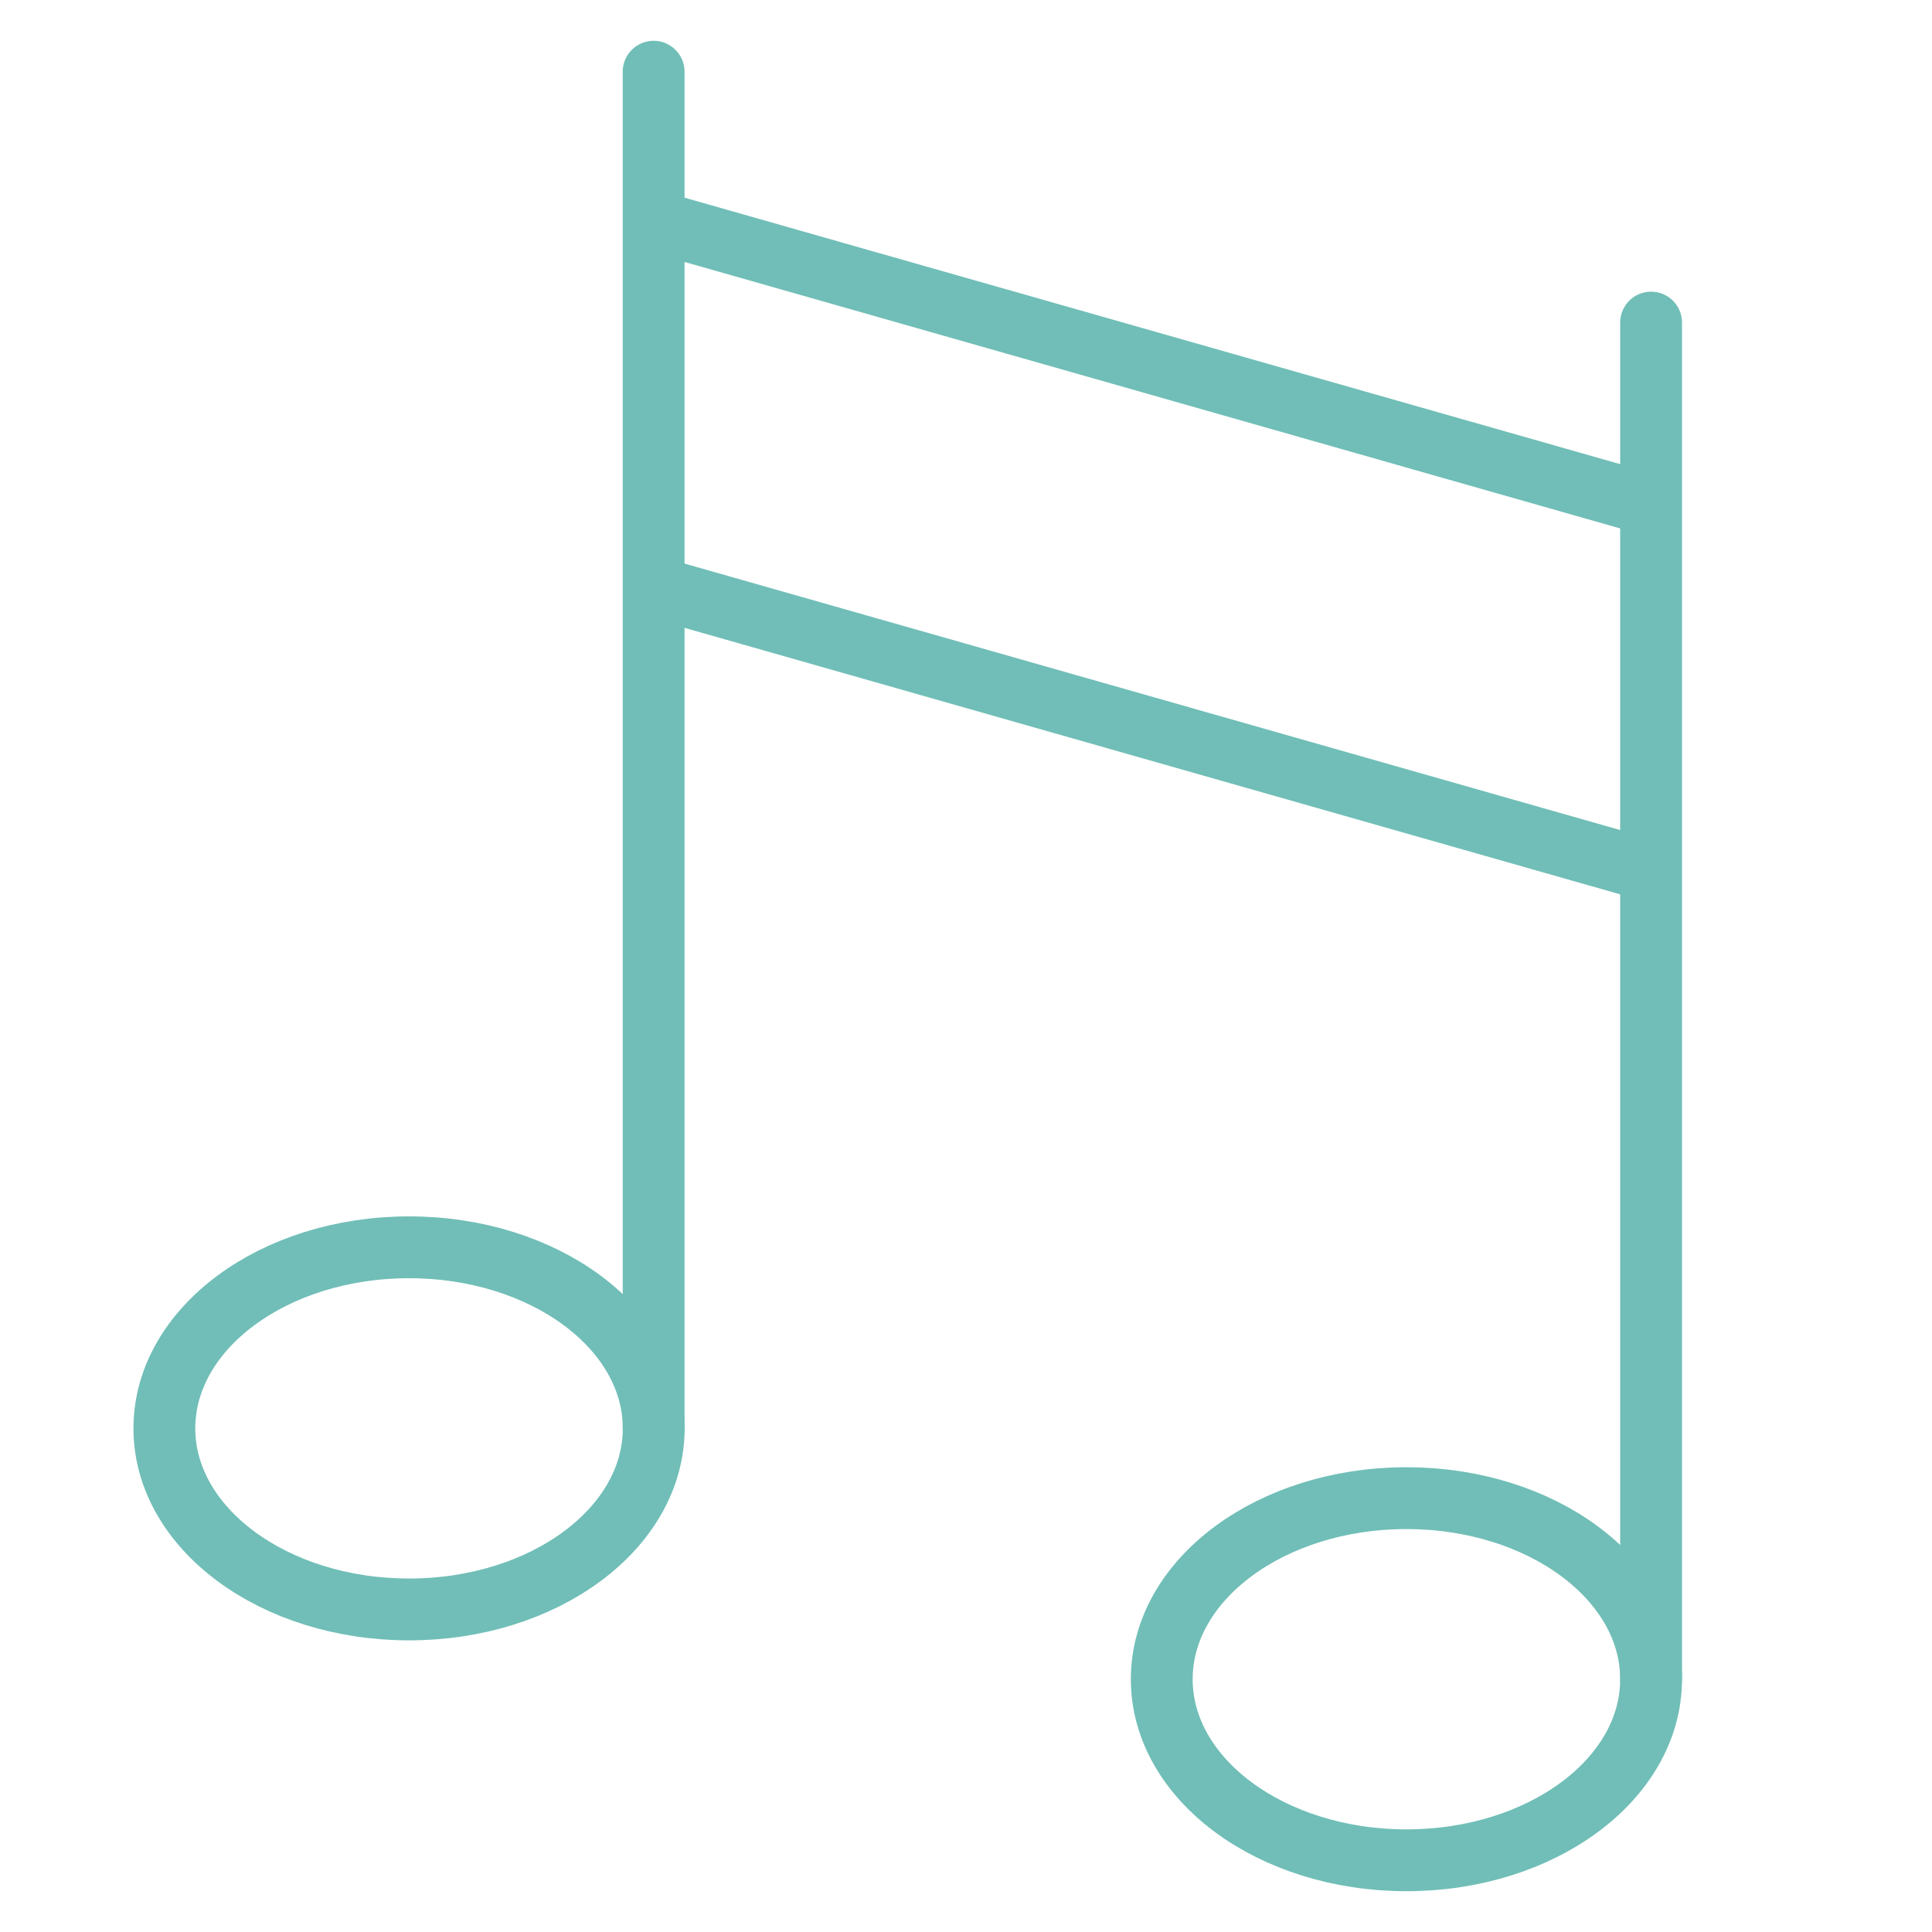 <svg id="Слой_1" data-name="Слой 1" xmlns="http://www.w3.org/2000/svg" viewBox="0 0 250 250"><defs><style>.cls-1{fill:none;stroke:#70beb7;stroke-linecap:round;stroke-linejoin:round;stroke-width:8px;}</style></defs><ellipse class="cls-1" cx="52.93" cy="184.83" rx="31.66" ry="23.43"/><ellipse class="cls-1" cx="181.99" cy="217.29" rx="31.66" ry="23.43"/><line class="cls-1" x1="84.58" y1="9.28" x2="84.58" y2="184.83"/><line class="cls-1" x1="213.65" y1="41.74" x2="213.65" y2="217.29"/><line class="cls-1" x1="85.57" y1="28.88" x2="210.99" y2="64.6"/><line class="cls-1" x1="85.26" y1="76.14" x2="210.68" y2="111.86"/></svg>